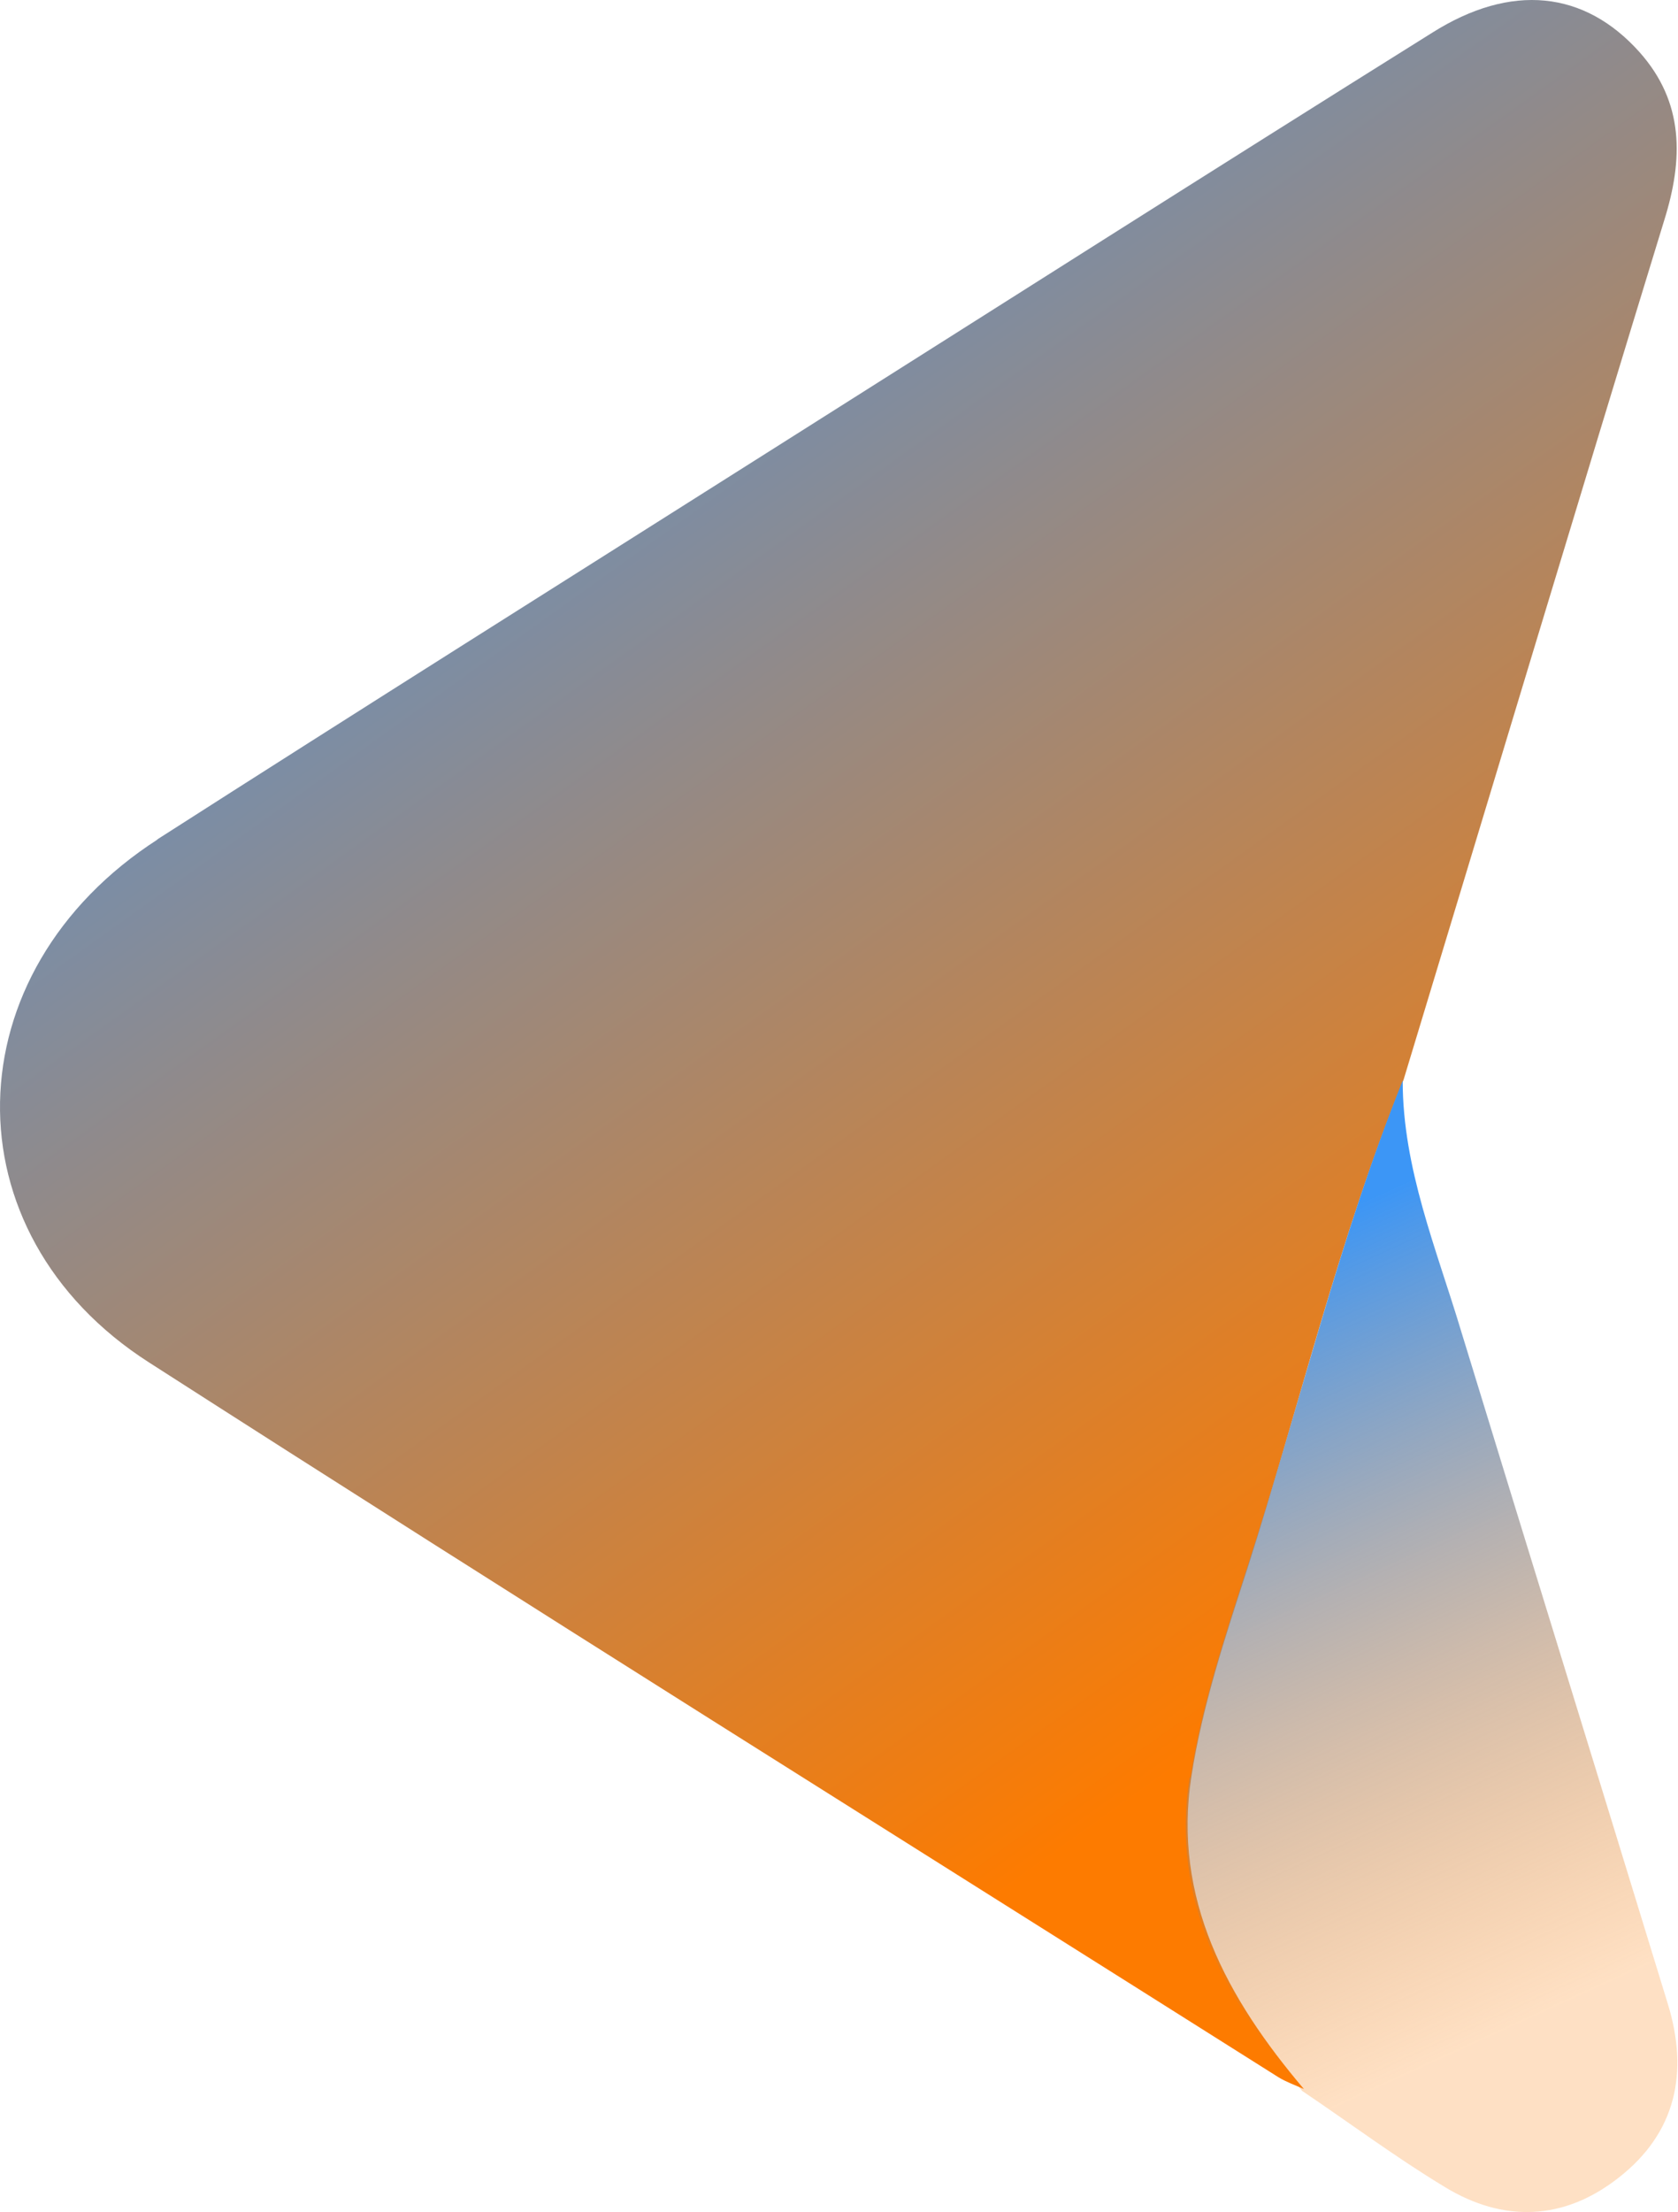 <svg width="621" height="818" viewBox="0 0 621 818" fill="none" xmlns="http://www.w3.org/2000/svg">
<path d="M57.882 310.62C134.02 261.892 210.495 213.841 286.971 165.451C367.845 114.355 448.72 62.92 529.933 12.162C559.373 -6.45 586.444 -3.404 606.747 19.268C623.328 37.879 622.99 58.859 615.884 81.531C583.398 187.446 551.59 293.362 519.443 399.277C495.417 458.156 480.867 520.081 461.579 580.314C453.458 605.355 444.998 630.734 440.937 656.79C433.831 702.134 454.134 739.018 482.559 772.518C479.513 771.165 475.791 769.811 473.084 768.119C333.668 680.139 193.914 592.835 55.175 503.839C-19.947 455.788 -17.916 359.347 58.559 310.281L57.882 310.62Z" fill="url(#paint0_linear_2005_19)"/>
<path d="M440.605 657.128C444.665 631.072 453.125 605.693 461.246 580.653C480.873 520.42 495.424 458.495 519.111 399.615C519.111 432.101 531.631 461.879 540.768 492.334C566.147 575.239 591.864 658.144 617.243 741.048C625.026 766.428 620.289 788.761 598.97 805.342C578.667 821.246 556.334 821.923 534.677 808.726C516.742 797.898 499.484 785.039 481.888 773.195C453.463 739.695 433.16 702.811 440.266 657.467L440.605 657.128Z" fill="url(#paint1_linear_2005_19)"/>
<defs>
<linearGradient id="paint0_linear_2005_19" x1="115.408" y1="-31.152" x2="548.206" y2="573.885" gradientUnits="userSpaceOnUse">
<stop stop-color="#3C96F6"/>
<stop offset="1" stop-color="#FD7B00"/>
</linearGradient>
<linearGradient id="paint1_linear_2005_19" x1="443.65" y1="471.692" x2="568.515" y2="745.447" gradientUnits="userSpaceOnUse">
<stop stop-color="#3C96F6"/>
<stop offset="1" stop-color="#FD7B00" stop-opacity="0.231"/>
</linearGradient>
</defs>
</svg>
